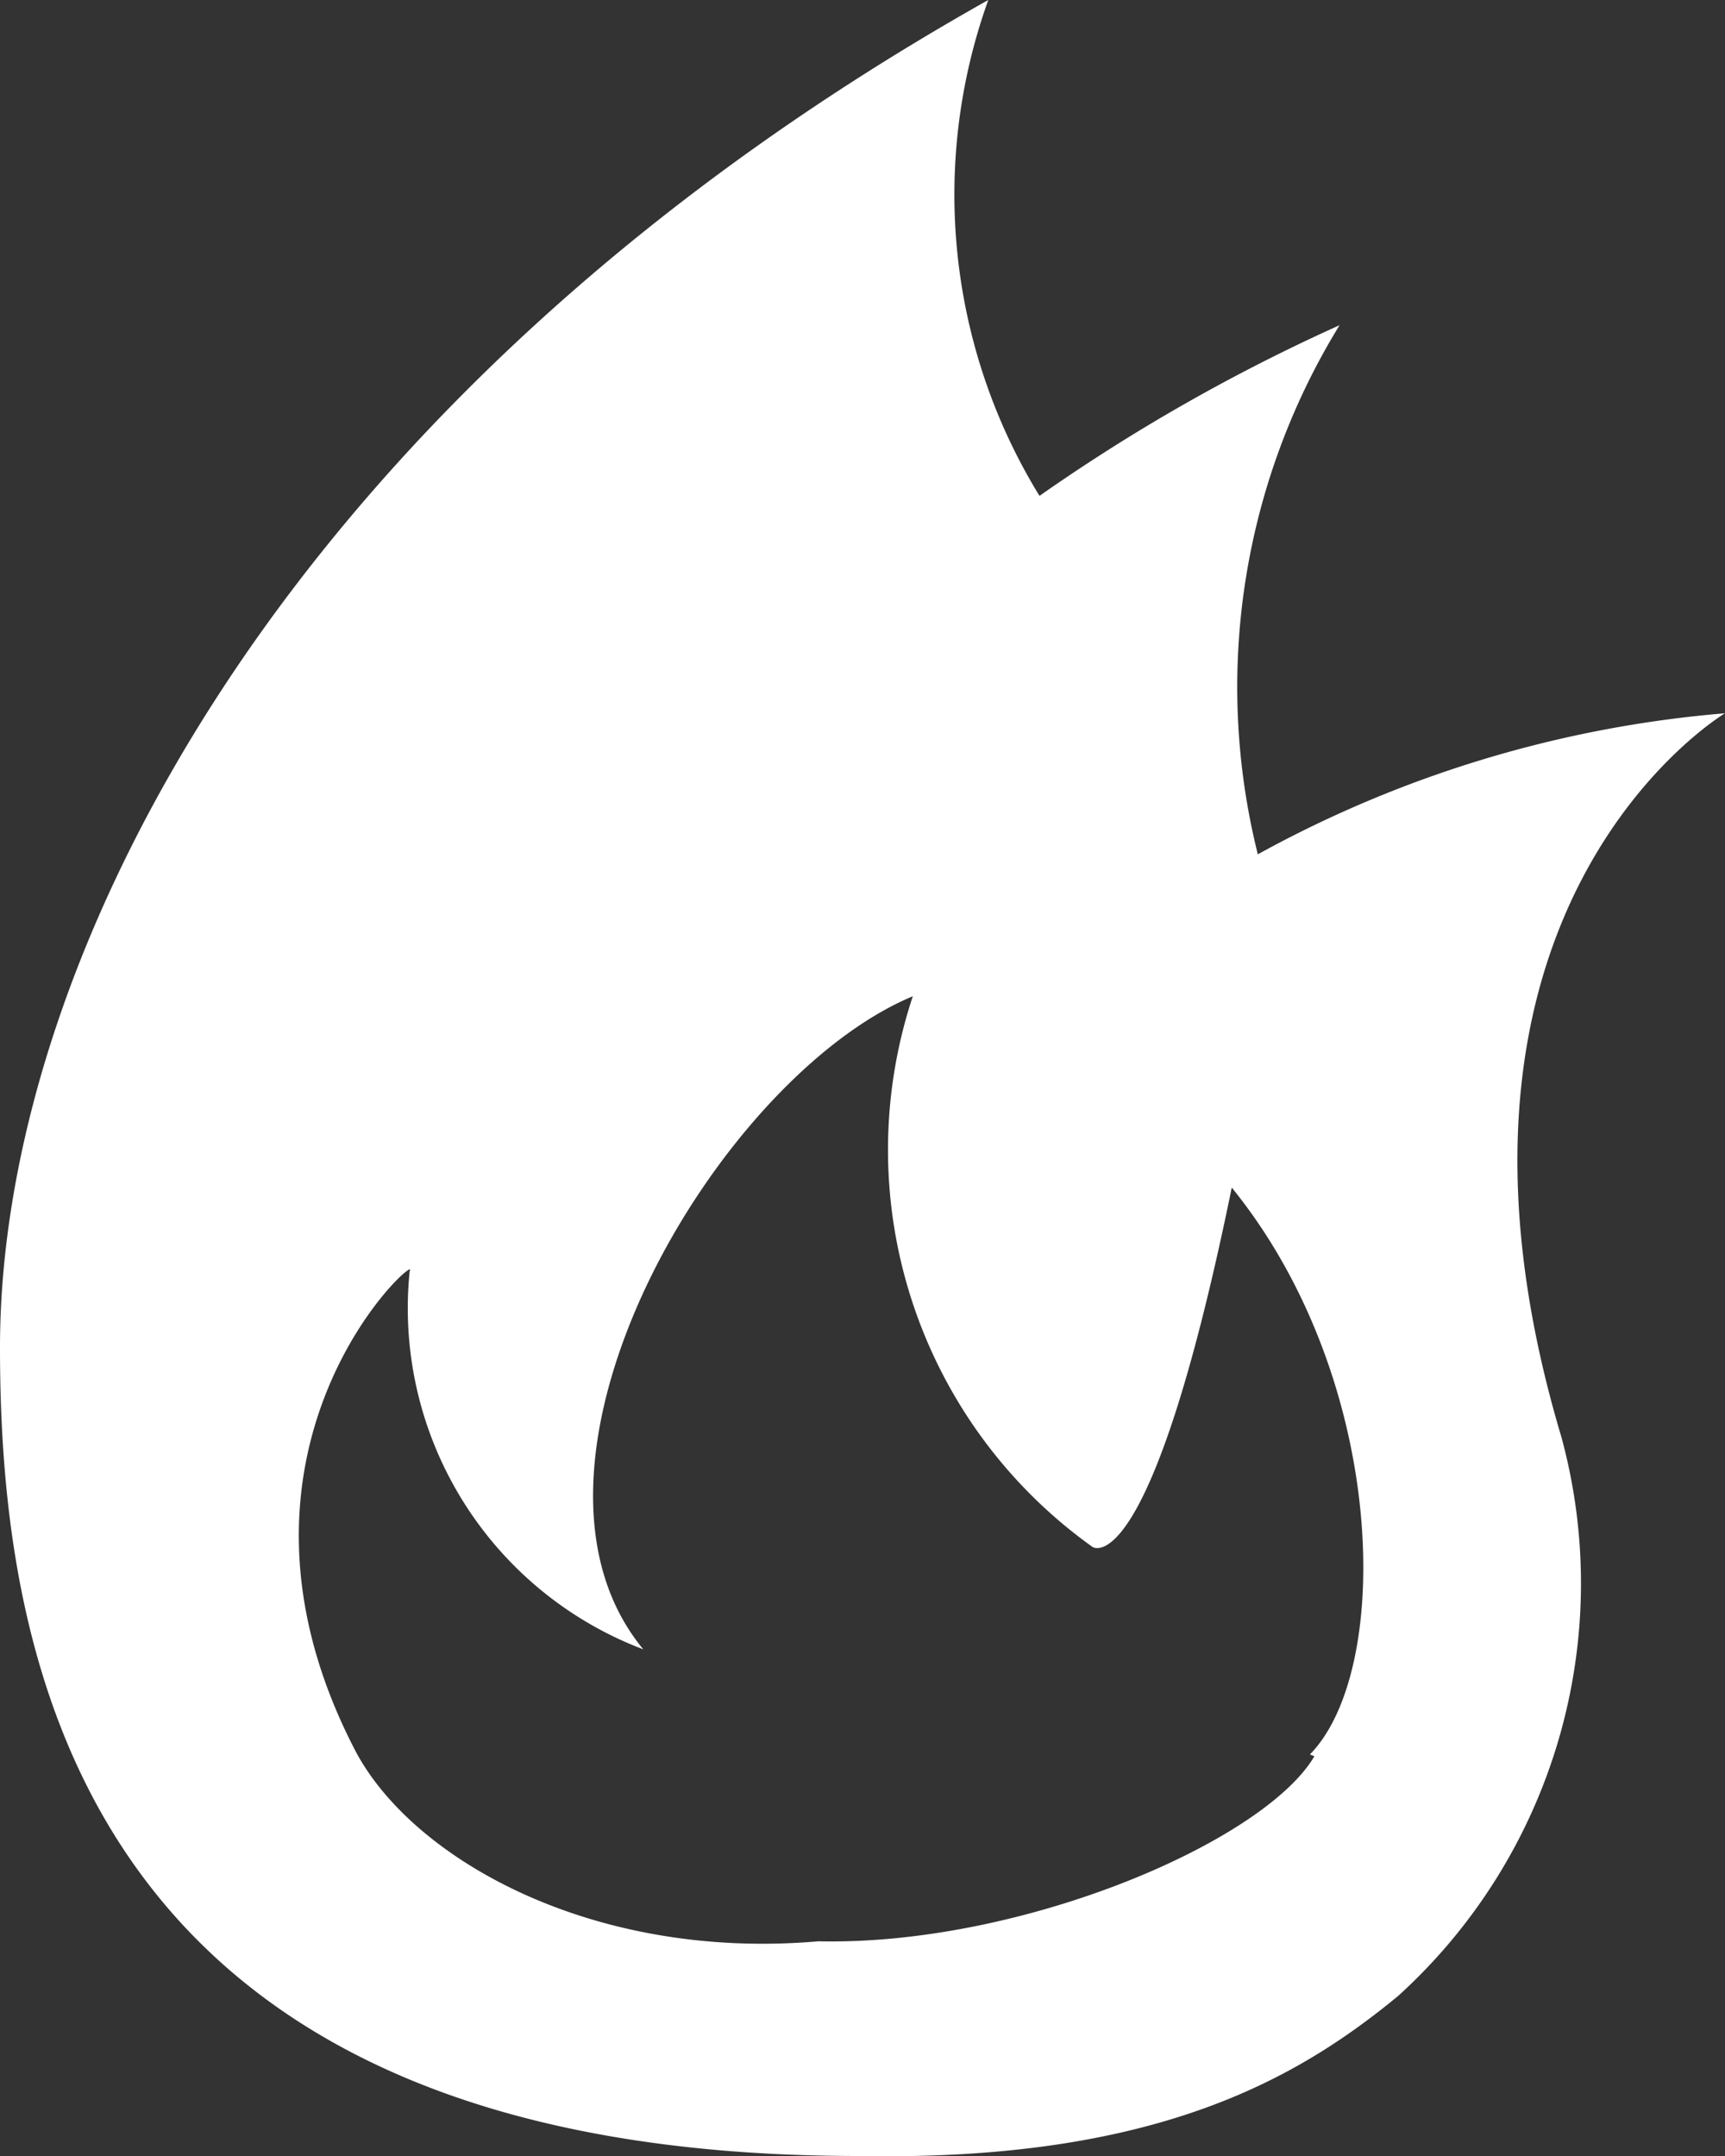 <svg xmlns="http://www.w3.org/2000/svg" viewBox="0 0 19.2 24"><rect x="0" y="0" width="19.2" height="24" fill="#333333" stroke="none"/><defs><style>.cls-1{fill:#fff;}</style></defs><title>fire</title><g id="图层_2" data-name="图层 2"><g id="图层_1-2" data-name="图层 1"><path class="cls-1" d="M19.2,7.94A13,13,0,0,0,14,9.51a7.69,7.69,0,0,1,.91-5.89,20.41,20.41,0,0,0-3.34,1.9A6.41,6.41,0,0,1,11,0C3.31,4.32,0,10.56,0,15c0,3.49.89,9,9.56,9,3.29.06,4.87-.85,6-1.78A6.2,6.2,0,0,0,17.38,16c-1.77-5.92,1.82-8.06,1.82-8.06M14.63,19.55c-.56.95-3.25,2.11-5.52,2.06-2.53.22-4.55-.93-5.17-2.15-1.73-3.37.76-5.56.62-5.31a4.06,4.06,0,0,0,2.6,4.21c-1.7-2.06.82-6.36,3-7.27a5.43,5.43,0,0,0,2,6.13s.64.45,1.55-4c1.73,2.13,1.8,5.36.87,6.31Z"/></g></g></svg>